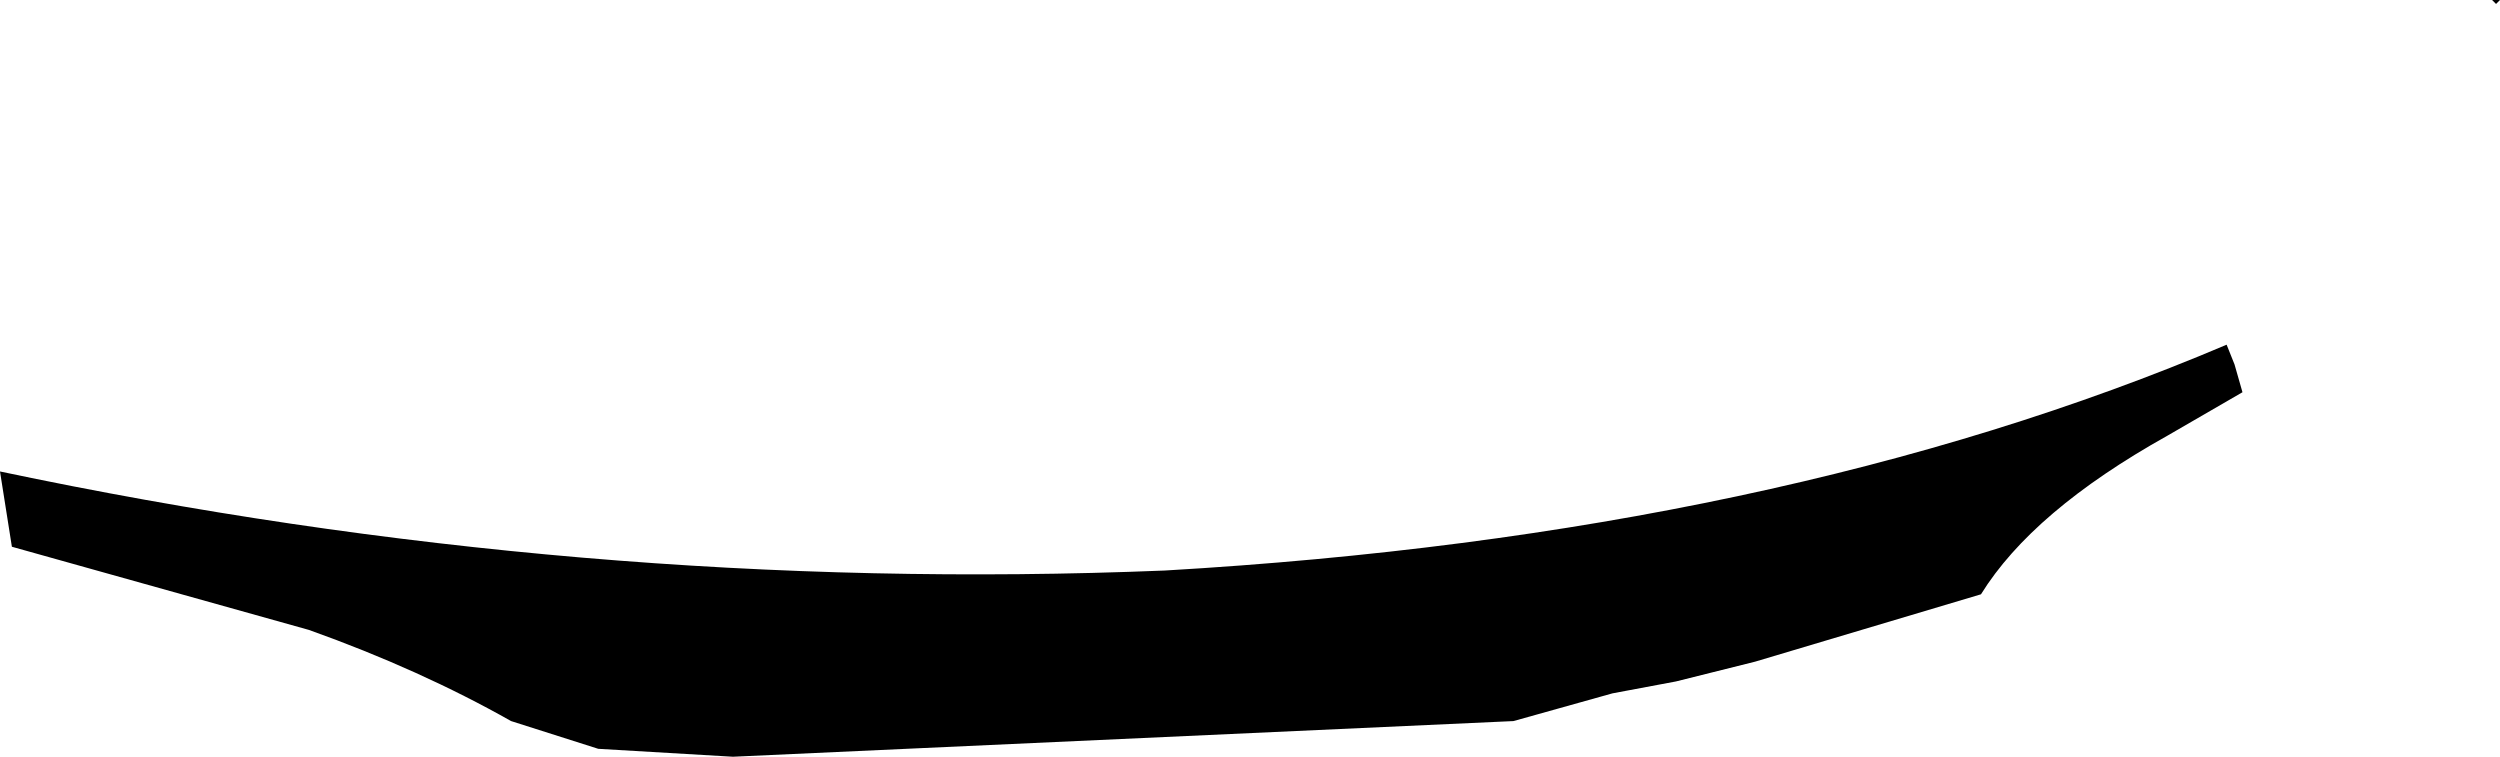 <?xml version="1.0" encoding="UTF-8" standalone="no"?>
<svg xmlns:xlink="http://www.w3.org/1999/xlink" height="9.55px" width="31.55px" xmlns="http://www.w3.org/2000/svg">
  <g transform="matrix(1.0, 0.0, 0.0, 1.0, 11.0, 5.1)">
    <path d="M17.1 -0.75 L17.2 -0.5 17.3 -0.15 16.35 0.4 Q14.65 1.35 14.0 2.4 L11.15 3.25 10.15 3.5 9.35 3.65 8.1 4.0 -1.75 4.45 -3.45 4.35 -4.55 4.0 Q-5.7 3.35 -7.1 2.85 L-10.85 1.8 -11.0 0.85 Q-3.65 2.4 3.7 2.1 11.45 1.65 17.1 -0.75 M20.55 -5.1 L20.5 -5.05 20.45 -5.1 20.55 -5.1" fill="#000000" fill-rule="evenodd" stroke="none"/>
  </g>
</svg>
